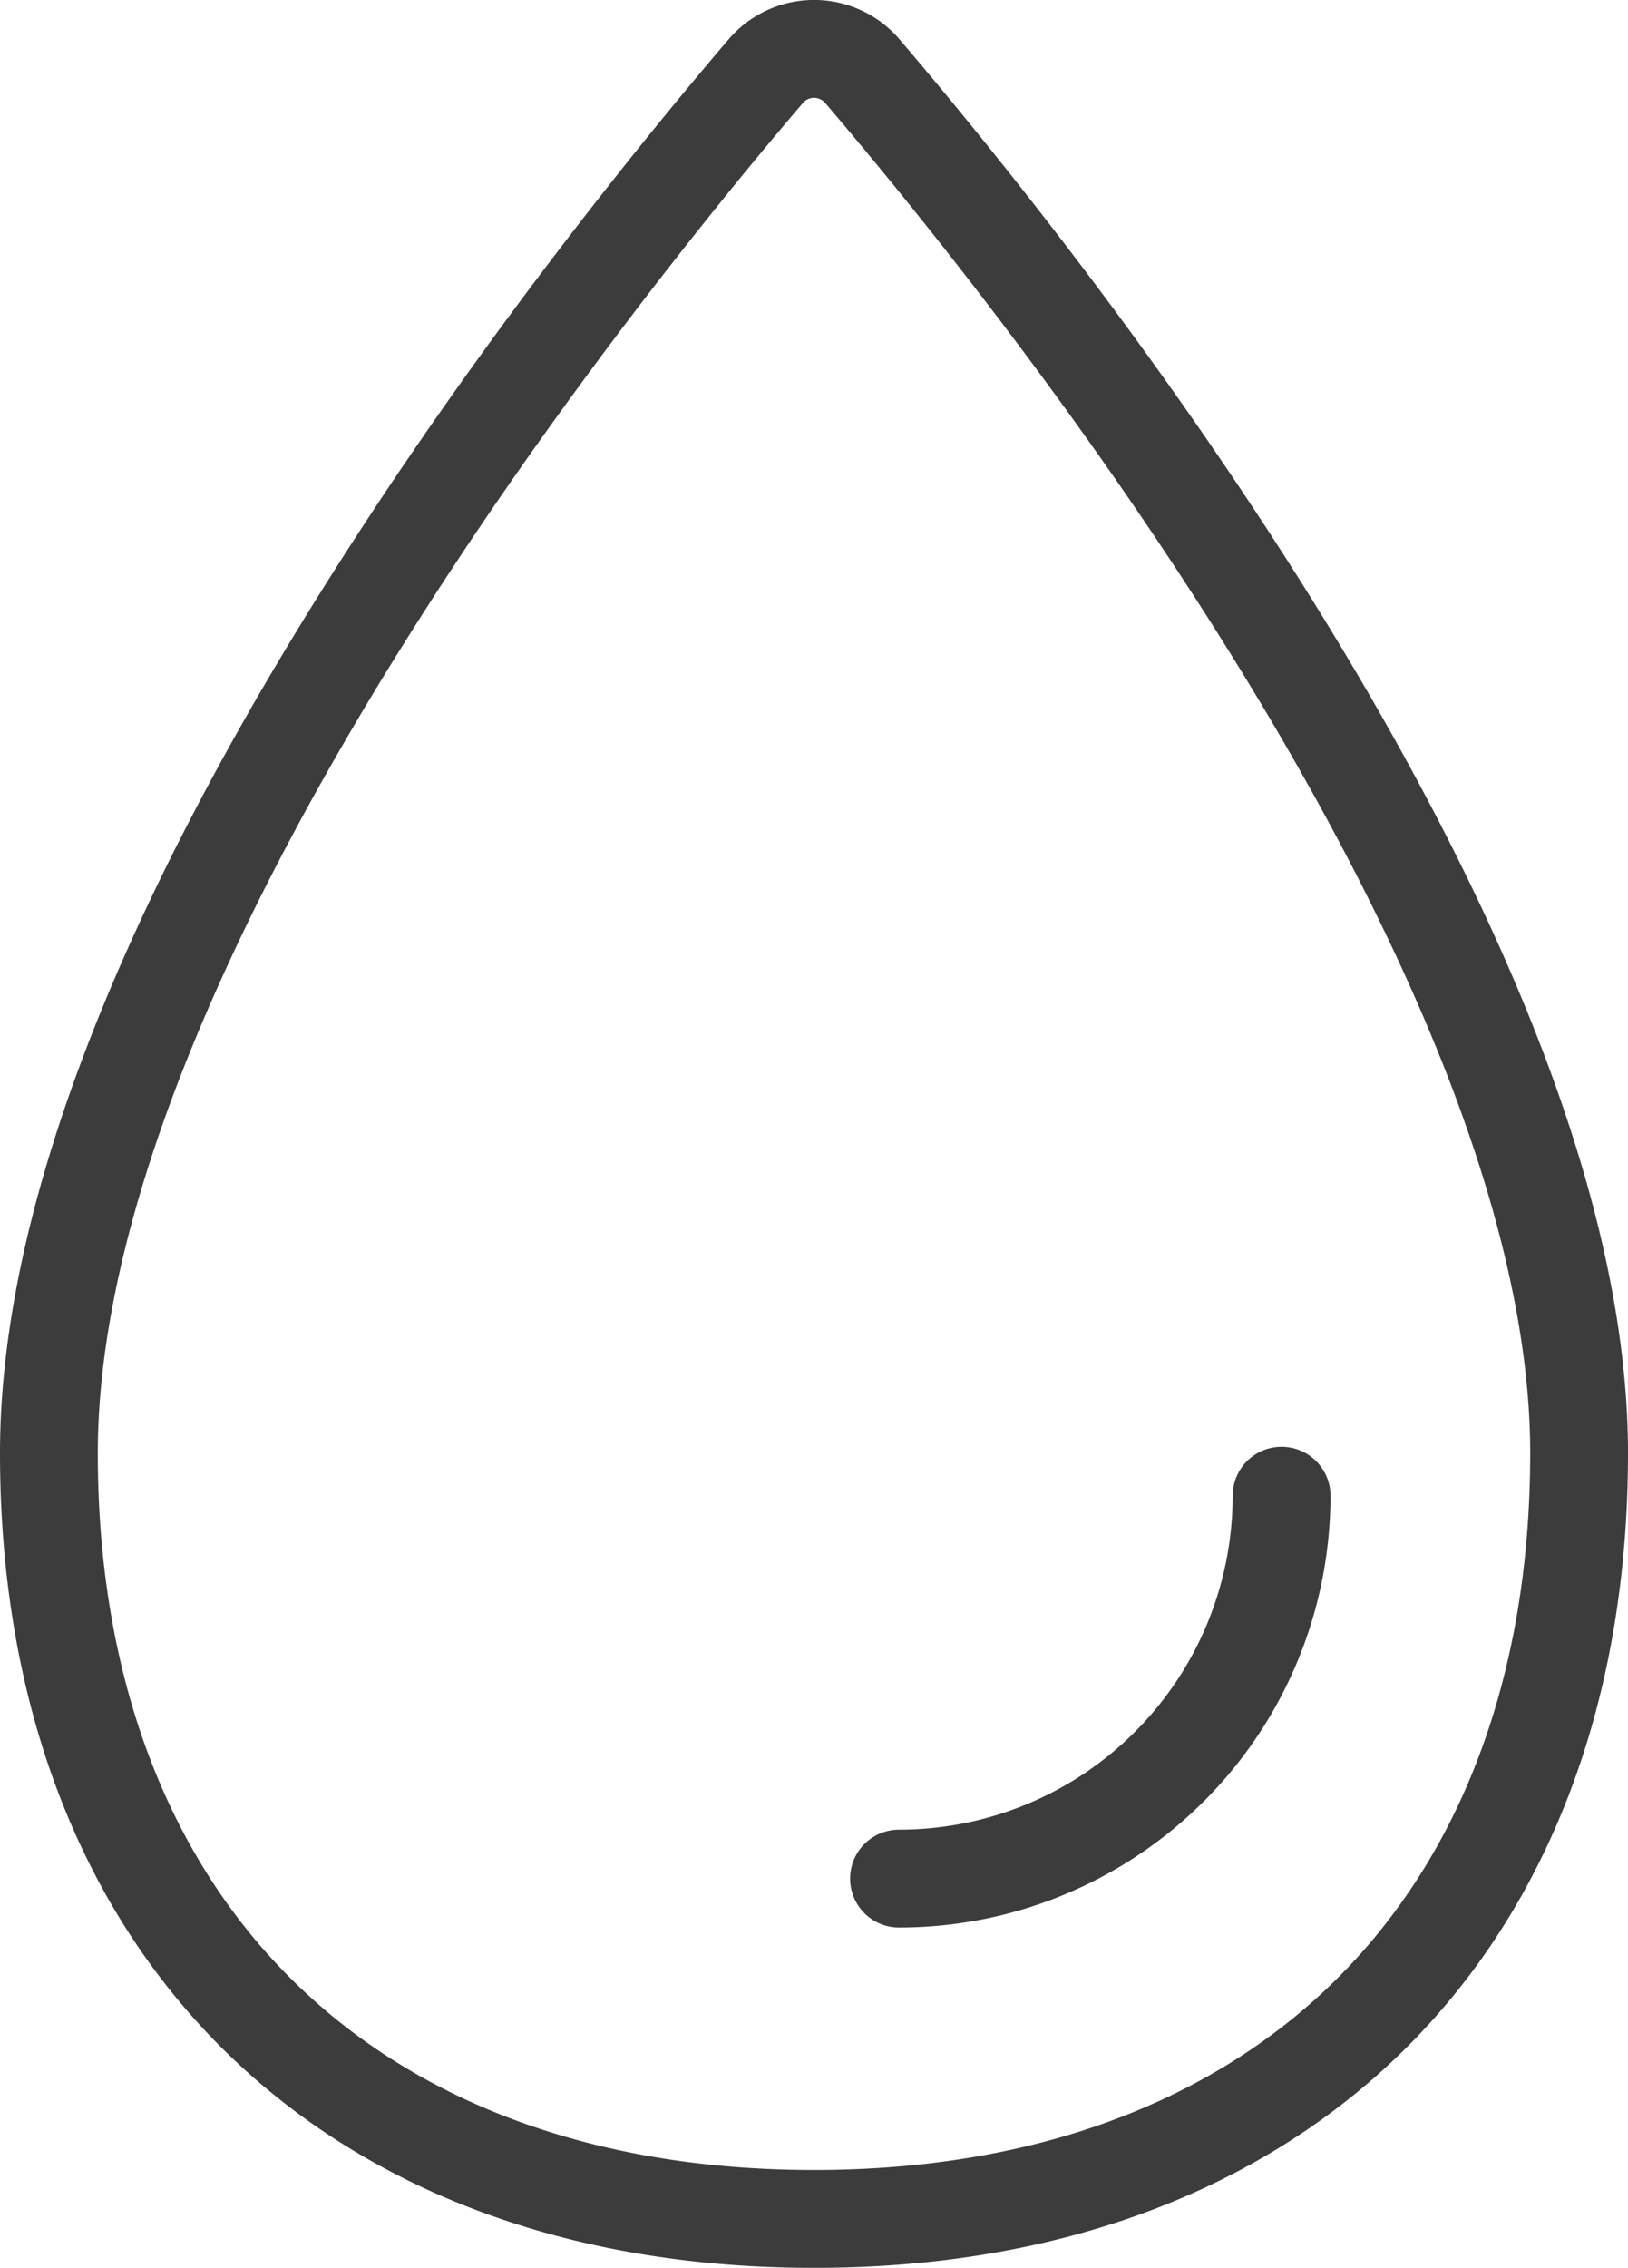 <svg xmlns="http://www.w3.org/2000/svg" width="33.295" height="46.343" viewBox="0 0 33.295 46.343">
  <g id="Icon_ion-water-outline" data-name="Icon ion-water-outline" transform="translate(-6.875 -2.932)">
    <path id="Path_23" data-name="Path 23" d="M39.17,32.628c0,9.6-6.045,15.648-15.648,15.648S7.875,42.23,7.875,32.628c0-10.3,11.217-24.216,14.658-28.239a1.3,1.3,0,0,1,1.981,0C27.953,8.412,39.17,22.323,39.17,32.628Z" fill="none" stroke="#3c3c3c" stroke-miterlimit="10" stroke-width="2"/>
    <path id="Path_24" data-name="Path 24" d="M26.949,23.063a7.824,7.824,0,0,1-7.824,7.824" transform="translate(6.136 10.434)" fill="none" stroke="#3c3c3c" stroke-linecap="round" stroke-linejoin="round" stroke-width="2"/>
  </g>
</svg>
